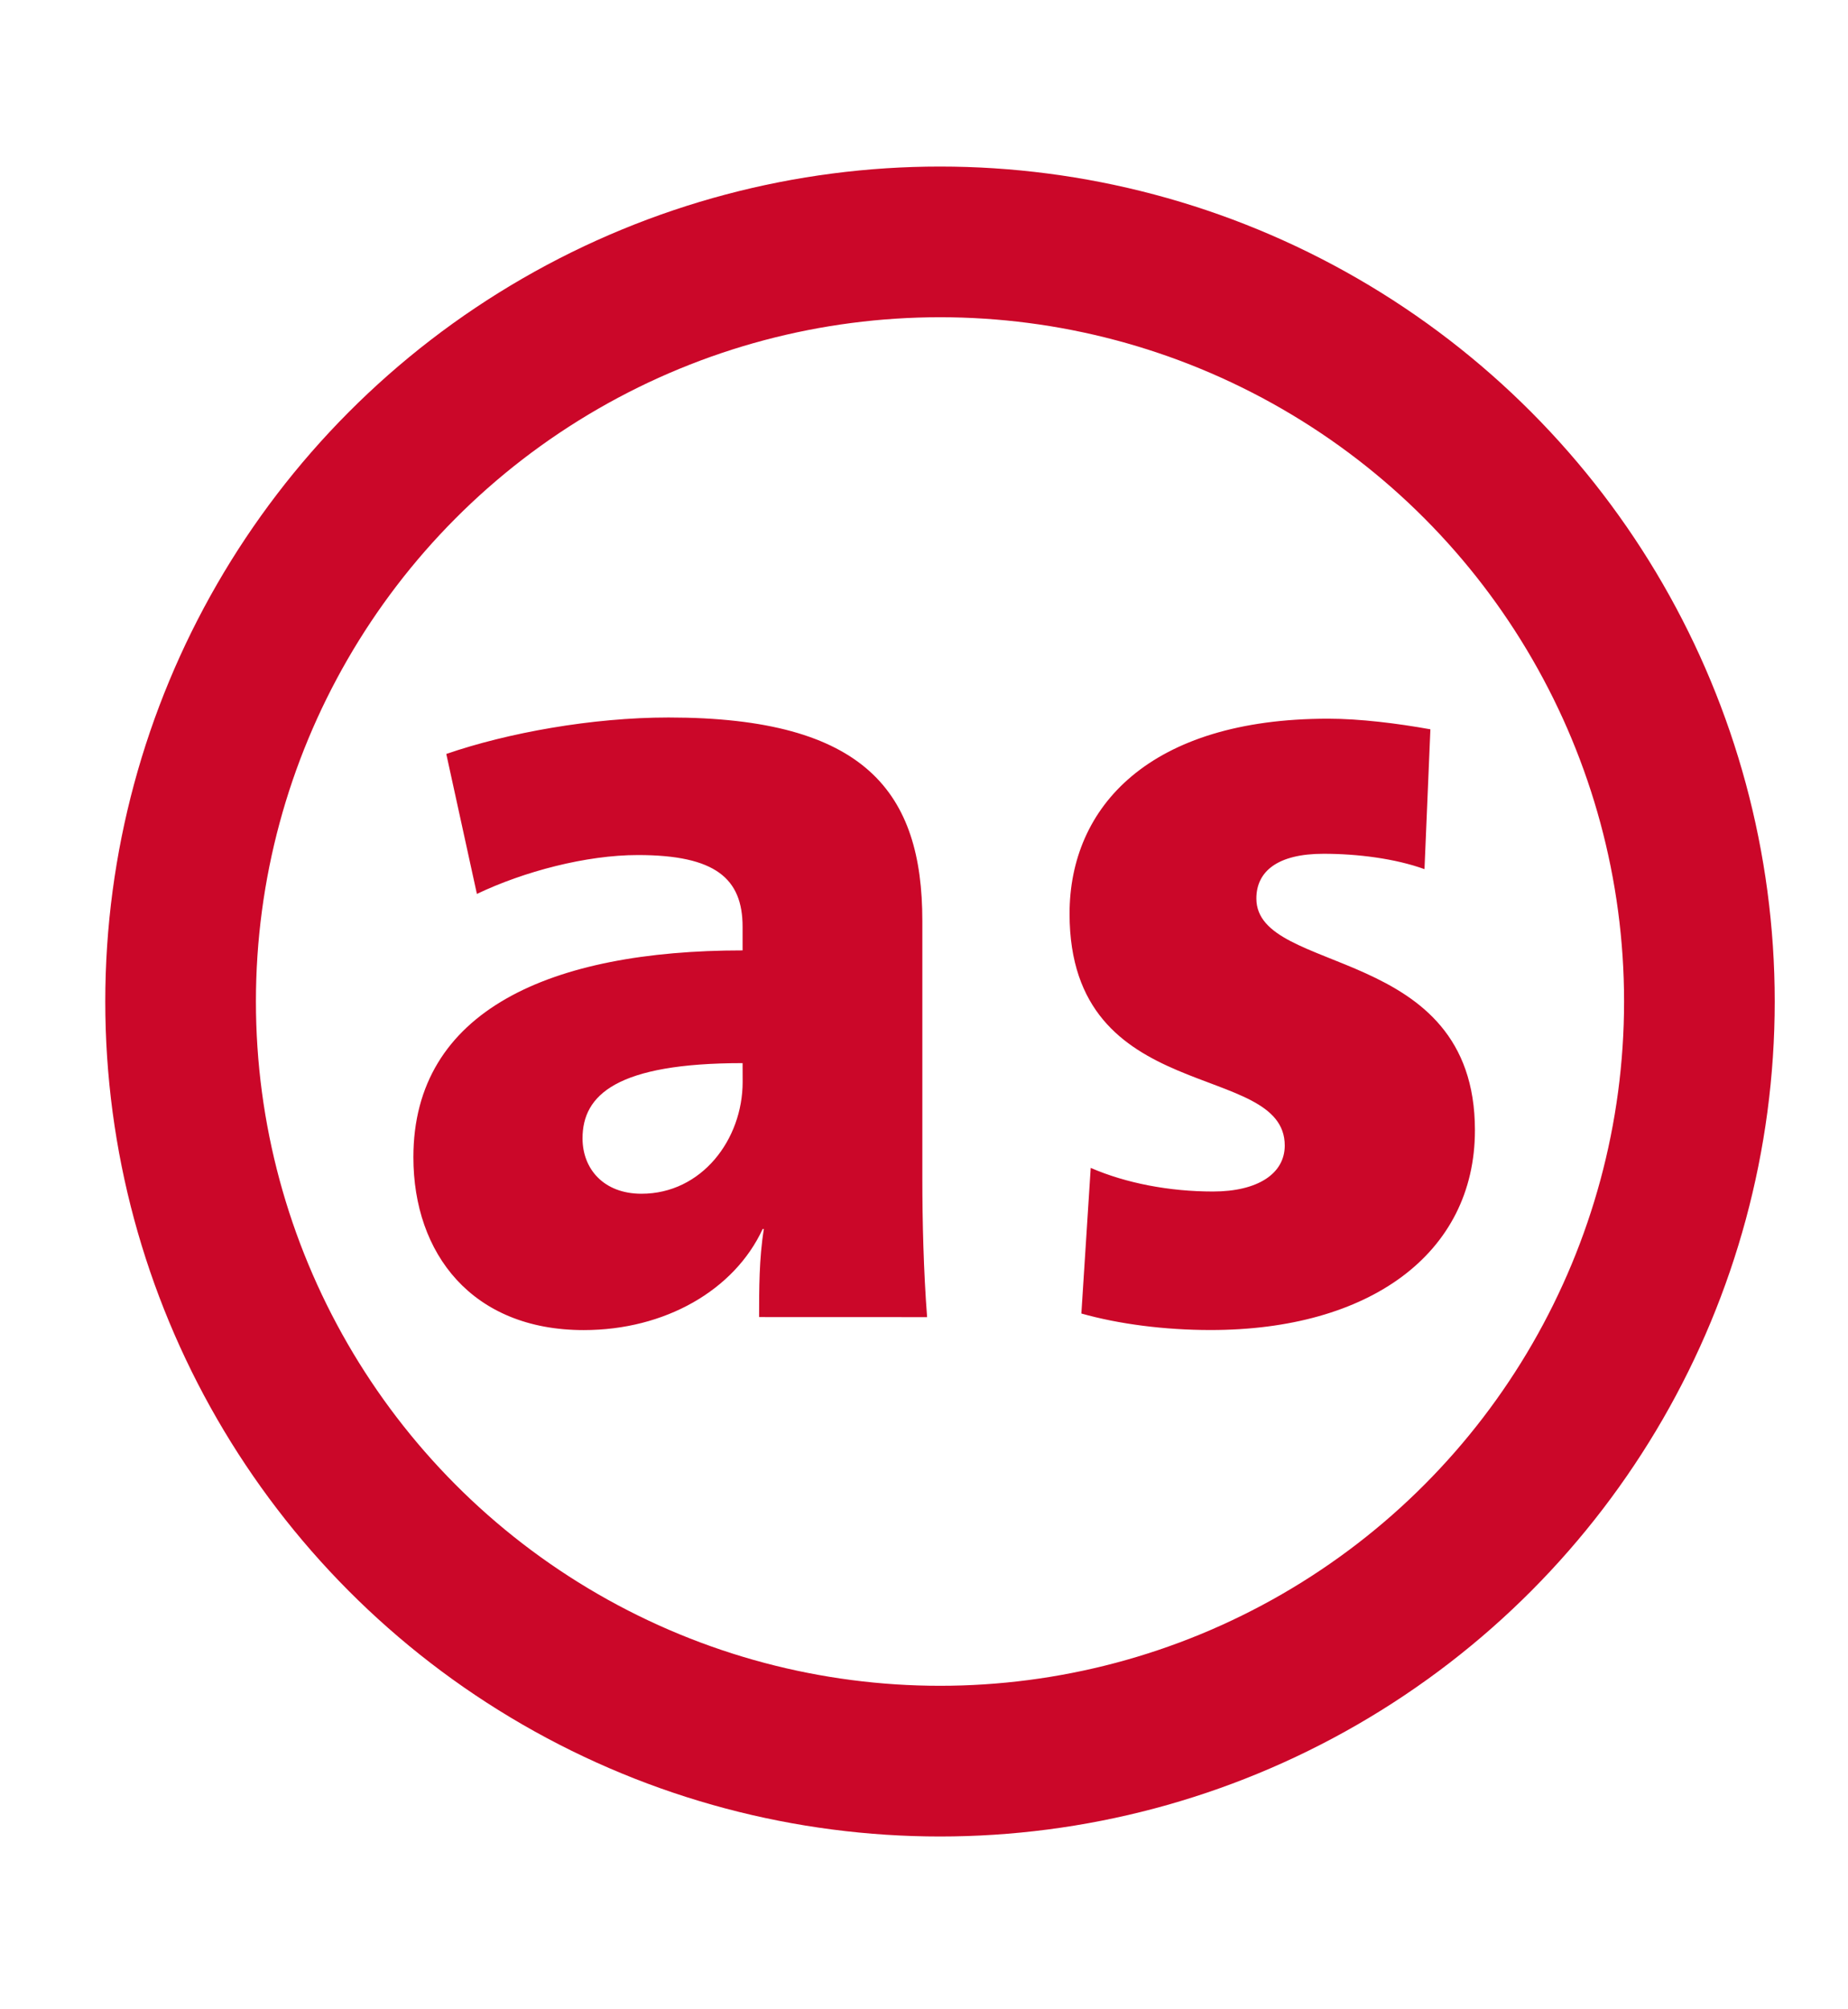 <?xml version="1.0" encoding="utf-8"?>
<!-- Generator: Adobe Illustrator 15.0.0, SVG Export Plug-In . SVG Version: 6.00 Build 0)  -->
<!DOCTYPE svg PUBLIC "-//W3C//DTD SVG 1.1//EN" "http://www.w3.org/Graphics/SVG/1.1/DTD/svg11.dtd">
<svg version="1.1" id="Ebene_1" xmlns="http://www.w3.org/2000/svg" xmlns:xlink="http://www.w3.org/1999/xlink" x="0px" y="0px"
	 width="30.667px" height="33.333px" viewBox="0 0 30.667 33.333" enable-background="new 0 0 30.667 33.333" xml:space="preserve">
<g>
	<g>
		<defs>
			<rect id="SVGID_1_" x="1.631" y="2.648" width="218.952" height="27.935"/>
		</defs>
		<clipPath id="SVGID_2_">
			<use xlink:href="#SVGID_1_"  overflow="visible"/>
		</clipPath>
		<path clip-path="url(#SVGID_2_)" fill="#CB0729" d="M220.583,21.778v-6.793c0-1.67-0.697-3.066-2.852-3.066
			c-1.534,0-2.604,0.738-3.205,1.745l-0.02-0.018c0.099-0.465,0.117-1.145,0.117-1.513h-2.754v9.645h2.947V17.1
			c0-1.399,0.874-2.699,1.924-2.699c0.68,0,0.893,0.466,0.893,1.242v6.135H220.583z M206.784,23.021c0,0.758-0.697,1.34-2.078,1.34
			c-1.086,0-1.728-0.485-1.728-1.204c0-0.427,0.252-0.854,0.679-1.203c0.098,0.02,0.254,0,0.368,0.02l1.536,0.039
			C206.454,22.049,206.784,22.478,206.784,23.021 M206.006,15.431c0,0.837-0.543,1.343-1.438,1.343c-0.972,0-1.457-0.525-1.457-1.38
			c0-0.797,0.524-1.361,1.438-1.361C205.521,14.032,206.006,14.596,206.006,15.431 M209.694,22.631c0-1.938-1.242-2.793-3.318-2.871
			l-1.301-0.057c-1.088-0.039-1.38-0.099-1.38-0.506c0-0.154,0.117-0.371,0.351-0.486c0.215,0.039,0.367,0.058,0.584,0.058
			c2.772,0,4.173-1.356,4.173-3.454c0-0.351-0.099-0.661-0.273-0.855h1.107v-2.327h-3.28c-0.542-0.136-1.027-0.233-1.688-0.233
			c-2.933,0-4.389,1.707-4.389,3.688c0,1.243,0.582,2.134,1.456,2.601c-0.681,0.271-1.185,1.009-1.185,1.787
			c0,0.677,0.369,1.222,0.933,1.491c-0.737,0.39-1.397,1.341-1.397,2.254c0,1.921,1.554,2.871,4.191,2.871
			C207.597,26.592,209.694,24.729,209.694,22.631 M197.754,12.133h-2.947v9.645h2.947V12.133z M198.105,9.258
			c0-0.969-0.813-1.746-1.823-1.746c-0.988,0-1.805,0.796-1.805,1.746c0,0.971,0.814,1.746,1.805,1.746
			C197.292,11.004,198.105,10.229,198.105,9.258 M192.456,18.694c0-3.089-3.609-2.544-3.609-3.827c0-0.447,0.352-0.737,1.109-0.737
			c0.562,0,1.183,0.076,1.668,0.252l0.096-2.308c-0.543-0.097-1.163-0.175-1.688-0.175c-2.95,0-4.27,1.455-4.27,3.22
			c0,3.206,3.553,2.409,3.553,3.827c0,0.467-0.448,0.758-1.187,0.758c-0.719,0-1.438-0.137-2.018-0.39l-0.156,2.405
			c0.623,0.176,1.377,0.271,2.135,0.271C190.709,21.991,192.456,20.731,192.456,18.694 M180.947,15.744h-2.934
			c0.097-1.012,0.72-1.692,1.573-1.692C180.443,14.052,180.985,14.636,180.947,15.744 M183.857,16.384
			c0-2.526-1.278-4.484-4.19-4.484c-2.99,0-4.64,2.191-4.64,5.163c0,3.396,1.746,4.93,4.892,4.93c1.185,0,2.504-0.214,3.608-0.658
			l-0.291-2.231c-0.932,0.407-1.901,0.603-2.831,0.603c-1.596,0-2.371-0.738-2.392-2h5.745
			C183.818,17.215,183.857,16.791,183.857,16.384 M169.767,16.77c0,1.613-0.701,2.777-1.69,2.777c-0.914,0-1.342-0.756-1.342-2.367
			c0-2.157,0.875-2.894,2.021-2.894c0.351,0,0.682,0.038,1.012,0.116L169.767,16.77L169.767,16.77z M172.713,21.778V7.61h-2.946
			v4.387c-0.312-0.039-0.642-0.059-0.974-0.059c-3.299,0-5.181,2.385-5.181,5.551c0,2.758,1.183,4.521,3.511,4.521
			c1.438,0,2.407-0.678,2.935-1.608h0.037c-0.076,0.481-0.097,0.97-0.097,1.376H172.713z M157.418,11.9
			c-1.477-0.078-2.388,0.795-2.893,1.94h-0.039c0.098-0.601,0.137-1.299,0.137-1.707h-2.756v9.645h2.95v-3.979
			c0-2.406,0.853-3.339,2.464-2.971L157.418,11.9z M146.569,15.744h-2.934c0.099-1.012,0.72-1.692,1.576-1.692
			C146.065,14.052,146.61,14.636,146.569,15.744 M149.478,16.384c0-2.526-1.278-4.484-4.19-4.484c-2.988,0-4.639,2.191-4.639,5.163
			c0,3.396,1.746,4.93,4.891,4.93c1.186,0,2.506-0.214,3.61-0.658l-0.291-2.231c-0.931,0.407-1.899,0.603-2.832,0.603
			c-1.594,0-2.372-0.738-2.392-2h5.746C149.44,17.215,149.478,16.791,149.478,16.384 M139.813,21.778l-3.418-5.221l3.184-4.424
			h-3.629l-2.445,3.882V7.61h-2.948v14.168h2.948V17.14l2.619,4.639L139.813,21.778L139.813,21.778z M128.299,21.564l-0.348-2.481
			c-0.486,0.232-1.068,0.33-1.631,0.33c-1.32,0-1.941-0.914-1.941-2.389c0-1.573,0.621-2.564,1.941-2.564
			c0.523,0,1.047,0.117,1.533,0.33l0.445-2.562c-0.602-0.193-1.301-0.31-1.961-0.31c-3.491,0-5.045,2.425-5.045,5.338
			c0,3.104,1.494,4.734,4.425,4.734C126.613,21.991,127.583,21.836,128.299,21.564 M116.5,16.926c0,1.612-0.736,2.506-1.808,2.506
			c-1.222,0-1.786-0.814-1.786-2.582c0-1.69,0.914-2.41,1.846-2.41C115.978,14.439,116.5,15.275,116.5,16.926 M119.566,16.751
			c0-3.203-1.688-4.832-4.618-4.832c-2.951,0-5.105,2.113-5.105,5.261c0,3.438,1.844,4.813,4.639,4.813
			C117.394,21.991,119.566,19.879,119.566,16.751 M108.249,21.702l-0.174-2.309c-0.33,0.076-0.66,0.136-1.009,0.136
			c-0.739,0-0.99-0.331-0.99-1.321v-3.807h2.076v-2.268h-2.076V8.484l-2.969,0.796v2.853h-1.456v2.268h1.456v4.486
			c0,2.367,0.717,3.104,2.948,3.104C106.754,21.991,107.589,21.875,108.249,21.702 M100.29,18.694c0-3.089-3.609-2.544-3.609-3.827
			c0-0.447,0.351-0.737,1.108-0.737c0.562,0,1.183,0.076,1.668,0.252l0.095-2.308c-0.542-0.097-1.161-0.175-1.688-0.175
			c-2.95,0-4.269,1.455-4.269,3.22c0,3.206,3.552,2.409,3.552,3.827c0,0.467-0.449,0.758-1.186,0.758
			c-0.718,0-1.436-0.137-2.018-0.39l-0.155,2.405c0.622,0.176,1.378,0.271,2.135,0.271C98.545,21.991,100.29,20.731,100.29,18.694
			 M83.969,15.744h-2.935c0.097-1.012,0.719-1.692,1.575-1.692C83.462,14.052,84.007,14.636,83.969,15.744 M86.878,16.384
			c0-2.526-1.281-4.484-4.193-4.484c-2.989,0-4.637,2.191-4.637,5.163c0,3.396,1.745,4.93,4.891,4.93
			c1.185,0,2.503-0.214,3.61-0.658l-0.292-2.231c-0.932,0.407-1.9,0.603-2.833,0.603c-1.592,0-2.371-0.738-2.39-2h5.746
			C86.837,17.215,86.878,16.791,86.878,16.384 M85.751,9.006l-1.28-1.978l-3.667,2.404l1.048,1.611L85.751,9.006z M76.745,11.9
			c-1.475-0.078-2.388,0.795-2.893,1.94h-0.038c0.098-0.601,0.135-1.299,0.135-1.707h-2.755v9.645h2.95v-3.979
			c0-2.406,0.853-3.339,2.466-2.971L76.745,11.9z M65.371,16.77c0,1.613-0.698,2.777-1.69,2.777c-0.912,0-1.339-0.756-1.339-2.367
			c0-2.157,0.873-2.894,2.021-2.894c0.349,0,0.68,0.038,1.008,0.116V16.77z M68.319,21.778V7.61H65.37v4.387
			c-0.309-0.039-0.641-0.059-0.97-0.059c-3.3,0-5.181,2.385-5.181,5.551c0,2.758,1.182,4.521,3.51,4.521
			c1.438,0,2.41-0.678,2.934-1.608h0.038c-0.076,0.481-0.095,0.97-0.095,1.376H68.319z M56.887,21.778v-6.793
			c0-1.67-0.698-3.066-2.852-3.066c-1.535,0-2.602,0.738-3.204,1.745l-0.02-0.018c0.097-0.465,0.116-1.145,0.116-1.513h-2.753v9.645
			h2.948V17.1c0-1.399,0.875-2.699,1.924-2.699c0.679,0,0.893,0.466,0.893,1.242v6.135H56.887z M42.291,17.896
			c0,0.951-0.679,1.847-1.67,1.847c-0.621,0-0.971-0.408-0.971-0.914c0-0.719,0.563-1.242,2.642-1.242L42.291,17.896L42.291,17.896z
			 M45.337,21.778c-0.059-0.756-0.078-1.592-0.078-2.291v-4.249c0-2.117-0.931-3.358-4.192-3.358c-1.261,0-2.659,0.253-3.667,0.602
			l0.504,2.308c0.775-0.368,1.803-0.641,2.659-0.641c1.281,0,1.728,0.388,1.728,1.186v0.39c-3.165,0-5.435,0.988-5.435,3.414
			c0,1.593,0.97,2.854,2.812,2.854c1.341,0,2.488-0.658,2.954-1.668h0.018c-0.076,0.483-0.076,0.988-0.076,1.454L45.337,21.778
			L45.337,21.778z"/>
	</g>
	<g>
		<defs>
			<rect id="SVGID_3_" x="1.631" y="2.648" width="218.952" height="27.935"/>
		</defs>
		<clipPath id="SVGID_4_">
			<use xlink:href="#SVGID_3_"  overflow="visible"/>
		</clipPath>
		<circle clip-path="url(#SVGID_4_)" fill="none" stroke="#CB0729" stroke-width="2.5" cx="15.599" cy="16.615" r="12.602"/>
	</g>
	<g>
		<defs>
			<rect id="SVGID_5_" x="1.631" y="2.648" width="218.952" height="27.935"/>
		</defs>
		<clipPath id="SVGID_6_">
			<use xlink:href="#SVGID_5_"  overflow="visible"/>
		</clipPath>
		<path clip-path="url(#SVGID_6_)" fill="#CB0729" d="M24.476,18.75c0-3.104-3.627-2.557-3.627-3.844
			c0-0.45,0.352-0.742,1.114-0.742c0.565,0,1.189,0.079,1.676,0.255l0.098-2.32c-0.546-0.098-1.169-0.176-1.696-0.176
			c-2.966,0-4.292,1.461-4.292,3.236c0,3.22,3.571,2.421,3.571,3.845c0,0.469-0.451,0.763-1.192,0.763
			c-0.722,0-1.444-0.138-2.028-0.392l-0.155,2.416c0.622,0.176,1.383,0.274,2.144,0.274C22.722,22.066,24.476,20.799,24.476,18.75
			 M12.324,17.948c0,0.959-0.682,1.856-1.679,1.856c-0.625,0-0.978-0.41-0.978-0.919c0-0.721,0.567-1.248,2.656-1.248L12.324,17.948
			L12.324,17.948z M15.385,21.851c-0.059-0.761-0.079-1.599-0.079-2.302v-4.271c0-2.126-0.935-3.375-4.212-3.375
			c-1.27,0-2.673,0.255-3.688,0.605l0.508,2.322c0.779-0.372,1.812-0.645,2.672-0.645c1.288,0,1.737,0.39,1.737,1.191v0.391
			c-3.182,0-5.463,0.994-5.463,3.431c0,1.602,0.976,2.868,2.827,2.868c1.348,0,2.5-0.663,2.969-1.677h0.02
			c-0.079,0.486-0.079,0.994-0.079,1.461L15.385,21.851L15.385,21.851z"/>
	</g>
</g>
</svg>
